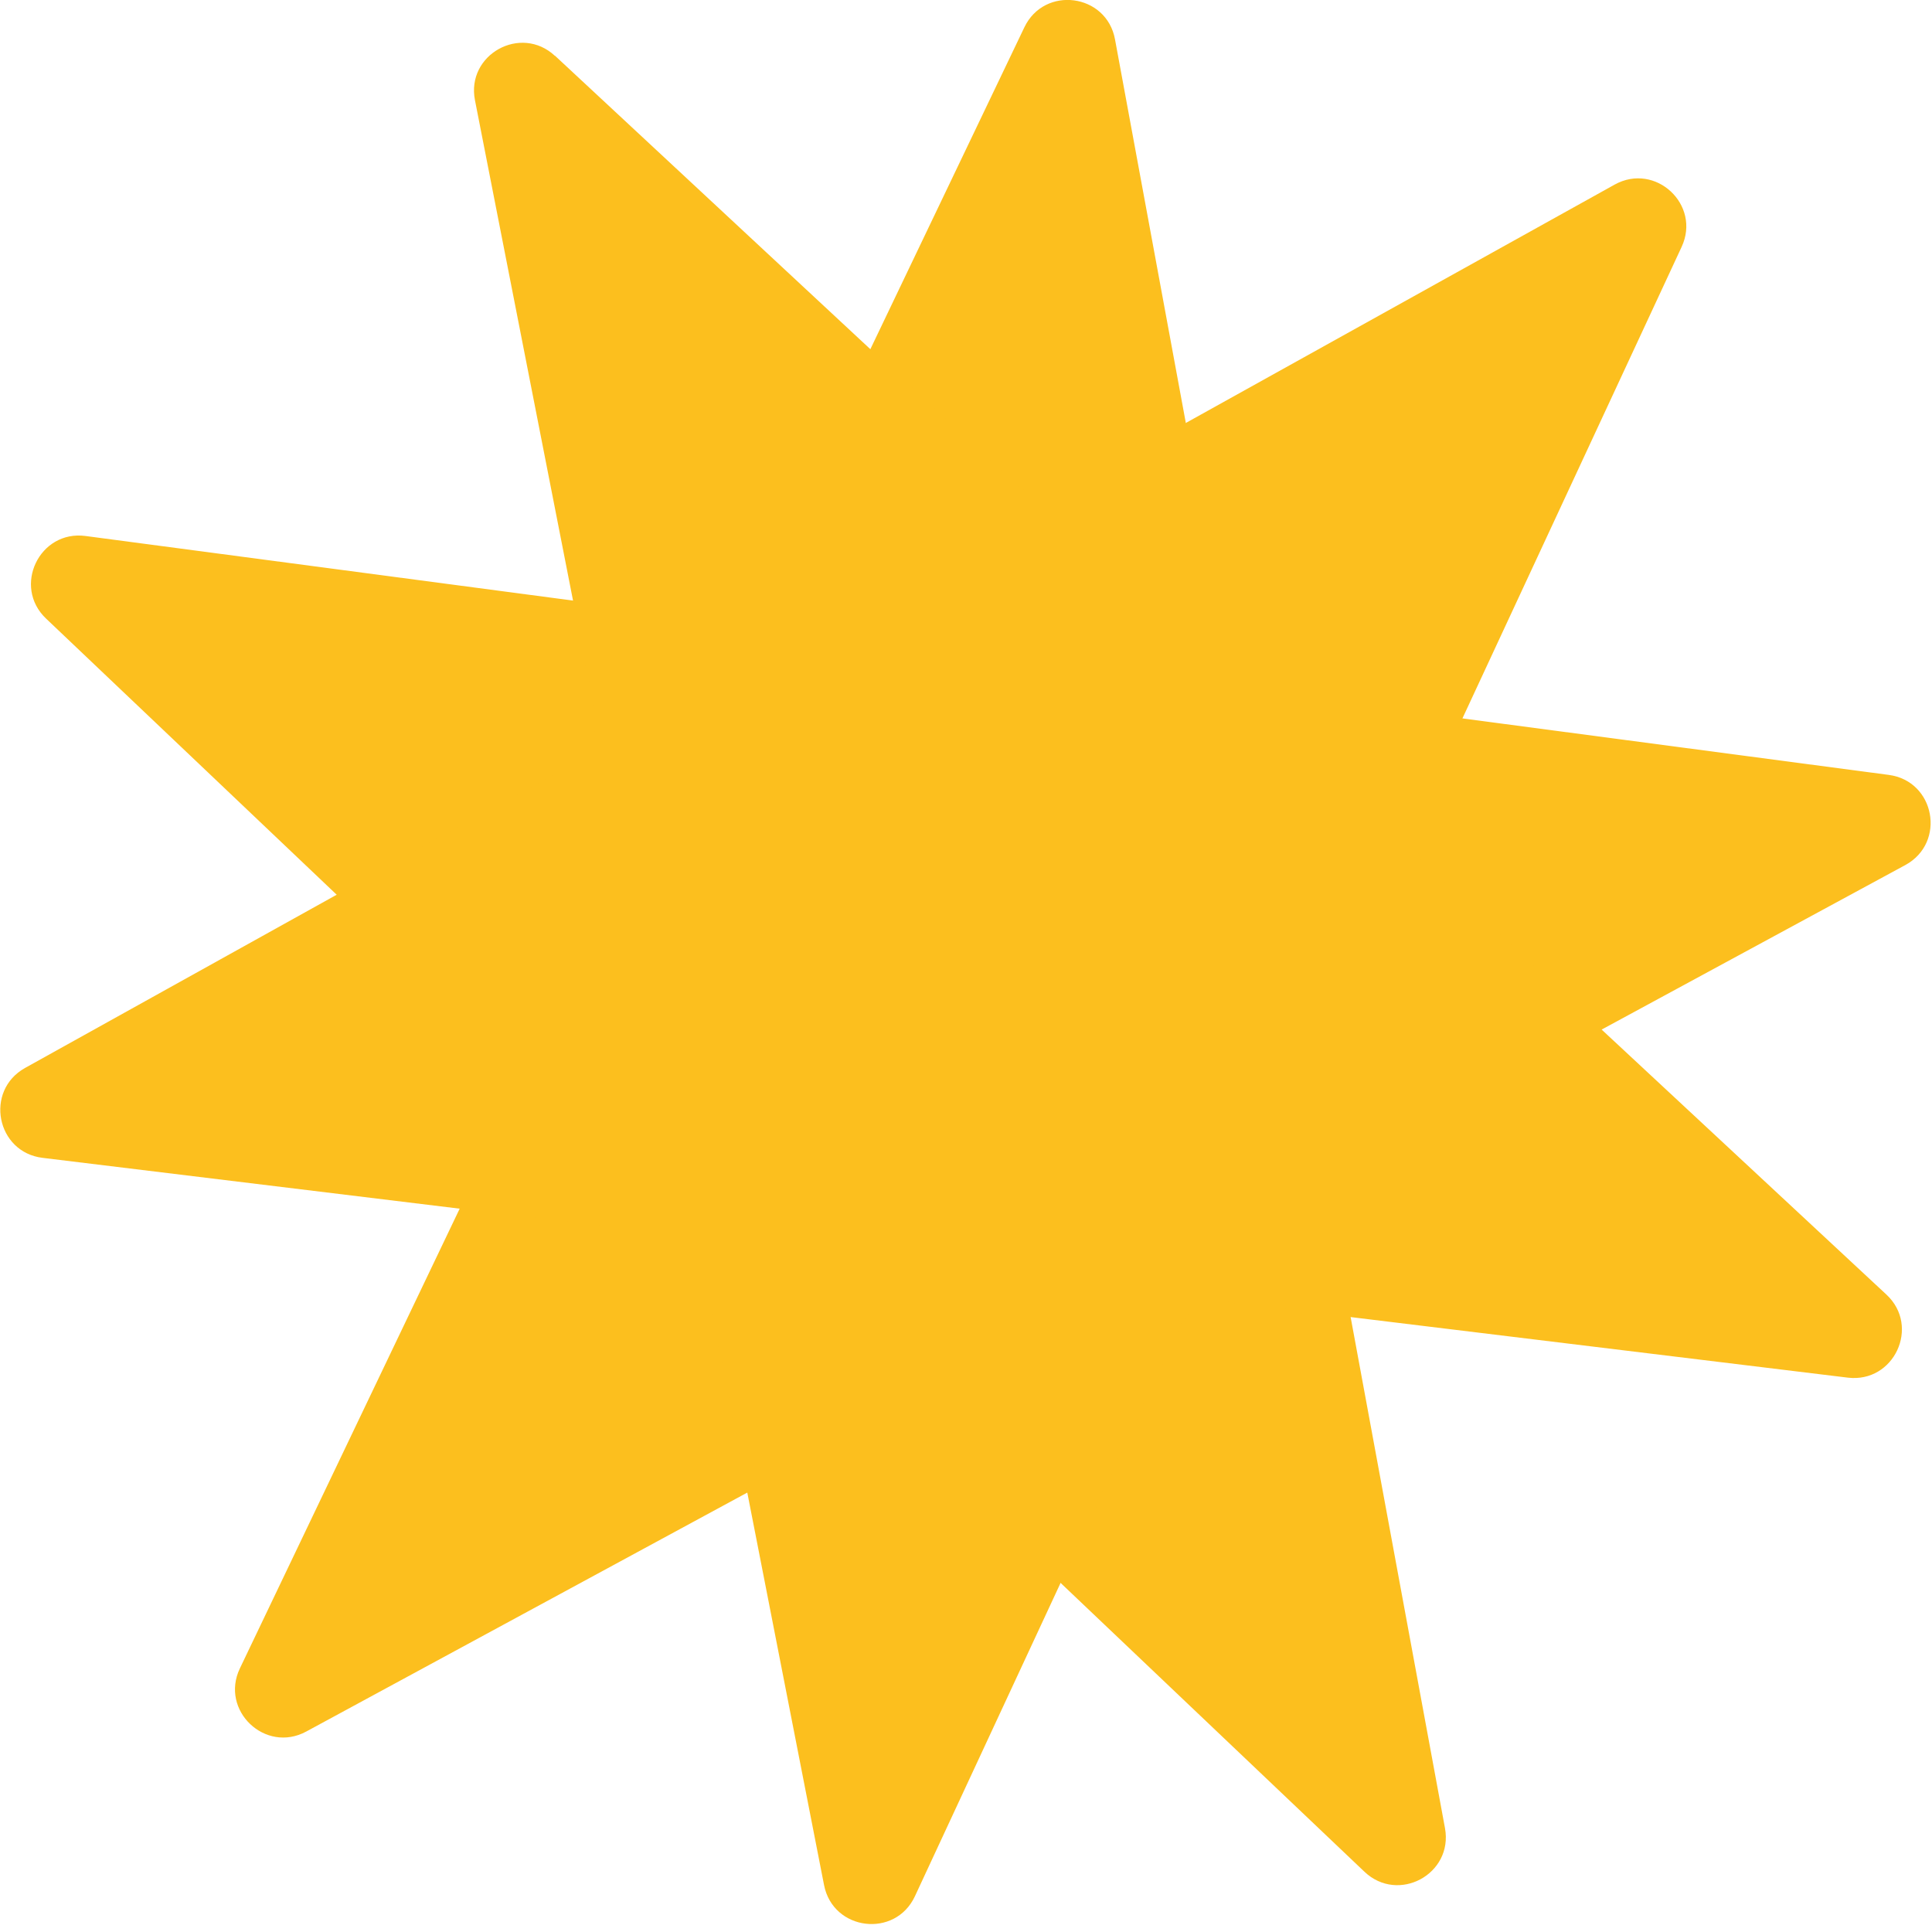 <svg width="101" height="101" viewBox="0 0 101 101" fill="none" xmlns="http://www.w3.org/2000/svg">
<g clip-path="url(#clip0_455_5311)">
<path d="M58.29 2.06L64.22 34.18C64.42 35.25 65.28 36.07 66.36 36.22L98.74 40.51C101.16 40.83 101.75 44.05 99.61 45.22L70.89 60.78C69.93 61.3 69.42 62.38 69.61 63.45L75.54 95.57C75.98 97.97 73.1 99.53 71.33 97.85L47.66 75.35C46.87 74.6 45.69 74.44 44.73 74.96L16.01 90.52C13.87 91.68 11.49 89.42 12.54 87.22L26.63 57.75C27.1 56.77 26.88 55.59 26.09 54.84L2.41 32.34C0.64 30.66 2.06 27.7 4.47 28.02L36.85 32.31C37.93 32.45 38.98 31.88 39.45 30.9L53.55 1.43C54.6 -0.77 57.85 -0.34 58.29 2.06Z" fill="#FCBF1E"/>
<path d="M29.01 2.91L52.92 25.16C53.72 25.9 54.9 26.05 55.86 25.52L84.41 9.65C86.54 8.47 88.94 10.7 87.91 12.91L74.14 42.53C73.68 43.52 73.91 44.69 74.71 45.43L98.62 67.68C100.4 69.34 99.02 72.31 96.6 72.02L64.18 68.07C63.1 67.94 62.05 68.52 61.6 69.51L47.83 99.13C46.8 101.34 43.55 100.94 43.08 98.55L36.81 66.49C36.6 65.42 35.73 64.61 34.65 64.48L2.23 60.53C-0.19 60.24 -0.82 57.02 1.31 55.83L29.86 39.96C30.81 39.43 31.32 38.35 31.11 37.28L24.83 5.24C24.36 2.85 27.23 1.26 29.01 2.92V2.91Z" fill="#FCBF1E"/>
</g>
<defs>
<clipPath id="clip0_455_5311">
<rect width="100.93" height="100.59" fill="white"/>
</clipPath>
</defs>
</svg>
